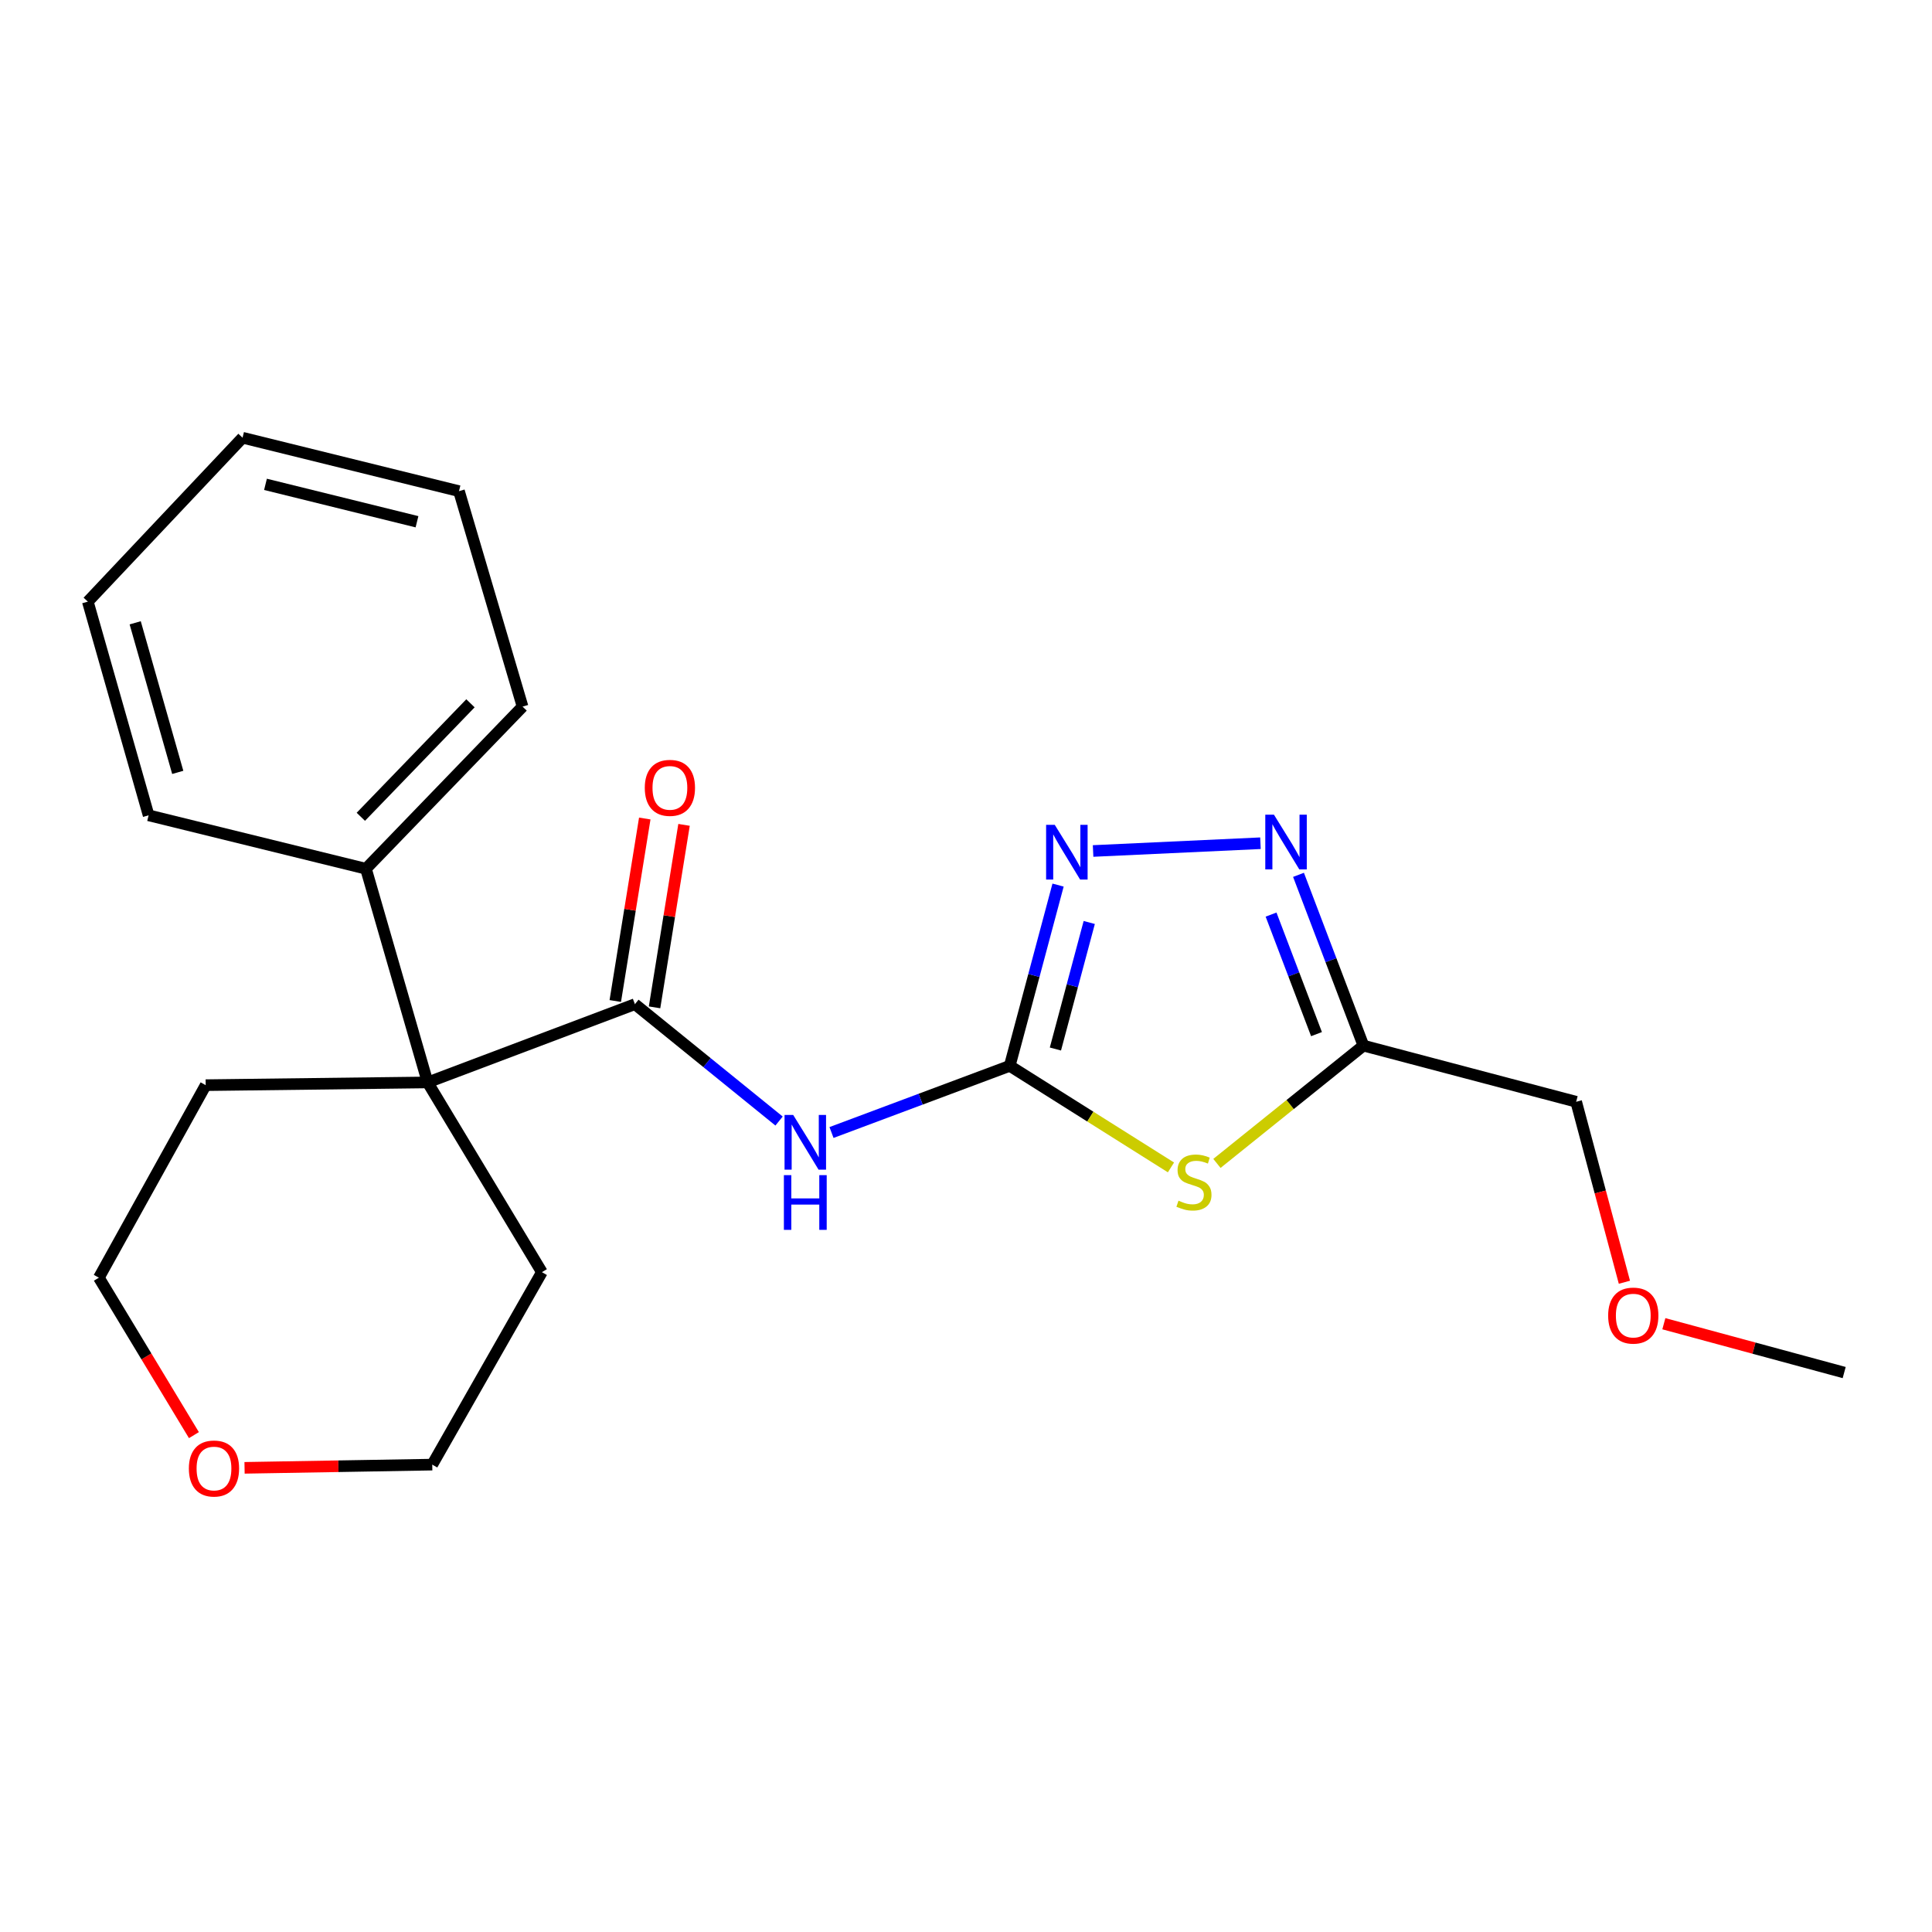 <?xml version='1.0' encoding='iso-8859-1'?>
<svg version='1.1' baseProfile='full'
              xmlns='http://www.w3.org/2000/svg'
                      xmlns:rdkit='http://www.rdkit.org/xml'
                      xmlns:xlink='http://www.w3.org/1999/xlink'
                  xml:space='preserve'
width='1000px' height='1000px' viewBox='0 0 1000 1000'>
<!-- END OF HEADER -->
<rect style='opacity:1.0;fill:#FFFFFF;stroke:none' width='1000' height='1000' x='0' y='0'> </rect>
<path class='bond-0' d='M 522.636,551.683 L 564.362,577.967' style='fill:none;fill-rule:evenodd;stroke:#000000;stroke-width:6px;stroke-linecap:butt;stroke-linejoin:miter;stroke-opacity:1' />
<path class='bond-0' d='M 564.362,577.967 L 606.089,604.251' style='fill:none;fill-rule:evenodd;stroke:#CCCC00;stroke-width:6px;stroke-linecap:butt;stroke-linejoin:miter;stroke-opacity:1' />
<path class='bond-1' d='M 522.636,551.683 L 476.511,568.935' style='fill:none;fill-rule:evenodd;stroke:#000000;stroke-width:6px;stroke-linecap:butt;stroke-linejoin:miter;stroke-opacity:1' />
<path class='bond-1' d='M 476.511,568.935 L 430.385,586.186' style='fill:none;fill-rule:evenodd;stroke:#0000FF;stroke-width:6px;stroke-linecap:butt;stroke-linejoin:miter;stroke-opacity:1' />
<path class='bond-3' d='M 522.636,551.683 L 535.145,504.902' style='fill:none;fill-rule:evenodd;stroke:#000000;stroke-width:6px;stroke-linecap:butt;stroke-linejoin:miter;stroke-opacity:1' />
<path class='bond-3' d='M 535.145,504.902 L 547.653,458.12' style='fill:none;fill-rule:evenodd;stroke:#0000FF;stroke-width:6px;stroke-linecap:butt;stroke-linejoin:miter;stroke-opacity:1' />
<path class='bond-3' d='M 546.279,542.967 L 555.035,510.22' style='fill:none;fill-rule:evenodd;stroke:#000000;stroke-width:6px;stroke-linecap:butt;stroke-linejoin:miter;stroke-opacity:1' />
<path class='bond-3' d='M 555.035,510.22 L 563.791,477.473' style='fill:none;fill-rule:evenodd;stroke:#0000FF;stroke-width:6px;stroke-linecap:butt;stroke-linejoin:miter;stroke-opacity:1' />
<path class='bond-5' d='M 629.88,602.181 L 667.793,571.693' style='fill:none;fill-rule:evenodd;stroke:#CCCC00;stroke-width:6px;stroke-linecap:butt;stroke-linejoin:miter;stroke-opacity:1' />
<path class='bond-5' d='M 667.793,571.693 L 705.706,541.206' style='fill:none;fill-rule:evenodd;stroke:#000000;stroke-width:6px;stroke-linecap:butt;stroke-linejoin:miter;stroke-opacity:1' />
<path class='bond-2' d='M 403.243,580.251 L 365.937,550.005' style='fill:none;fill-rule:evenodd;stroke:#0000FF;stroke-width:6px;stroke-linecap:butt;stroke-linejoin:miter;stroke-opacity:1' />
<path class='bond-2' d='M 365.937,550.005 L 328.632,519.759' style='fill:none;fill-rule:evenodd;stroke:#000000;stroke-width:6px;stroke-linecap:butt;stroke-linejoin:miter;stroke-opacity:1' />
<path class='bond-6' d='M 328.632,519.759 L 221.352,560.262' style='fill:none;fill-rule:evenodd;stroke:#000000;stroke-width:6px;stroke-linecap:butt;stroke-linejoin:miter;stroke-opacity:1' />
<path class='bond-7' d='M 338.794,521.401 L 346.426,474.175' style='fill:none;fill-rule:evenodd;stroke:#000000;stroke-width:6px;stroke-linecap:butt;stroke-linejoin:miter;stroke-opacity:1' />
<path class='bond-7' d='M 346.426,474.175 L 354.058,426.95' style='fill:none;fill-rule:evenodd;stroke:#FF0000;stroke-width:6px;stroke-linecap:butt;stroke-linejoin:miter;stroke-opacity:1' />
<path class='bond-7' d='M 318.469,518.117 L 326.101,470.891' style='fill:none;fill-rule:evenodd;stroke:#000000;stroke-width:6px;stroke-linecap:butt;stroke-linejoin:miter;stroke-opacity:1' />
<path class='bond-7' d='M 326.101,470.891 L 333.732,423.665' style='fill:none;fill-rule:evenodd;stroke:#FF0000;stroke-width:6px;stroke-linecap:butt;stroke-linejoin:miter;stroke-opacity:1' />
<path class='bond-4' d='M 565.783,440.468 L 652.41,436.451' style='fill:none;fill-rule:evenodd;stroke:#0000FF;stroke-width:6px;stroke-linecap:butt;stroke-linejoin:miter;stroke-opacity:1' />
<path class='bond-22' d='M 672.103,452.815 L 688.905,497.01' style='fill:none;fill-rule:evenodd;stroke:#0000FF;stroke-width:6px;stroke-linecap:butt;stroke-linejoin:miter;stroke-opacity:1' />
<path class='bond-22' d='M 688.905,497.01 L 705.706,541.206' style='fill:none;fill-rule:evenodd;stroke:#000000;stroke-width:6px;stroke-linecap:butt;stroke-linejoin:miter;stroke-opacity:1' />
<path class='bond-22' d='M 657.899,473.389 L 669.659,504.326' style='fill:none;fill-rule:evenodd;stroke:#0000FF;stroke-width:6px;stroke-linecap:butt;stroke-linejoin:miter;stroke-opacity:1' />
<path class='bond-22' d='M 669.659,504.326 L 681.42,535.263' style='fill:none;fill-rule:evenodd;stroke:#000000;stroke-width:6px;stroke-linecap:butt;stroke-linejoin:miter;stroke-opacity:1' />
<path class='bond-10' d='M 705.706,541.206 L 815.822,570.27' style='fill:none;fill-rule:evenodd;stroke:#000000;stroke-width:6px;stroke-linecap:butt;stroke-linejoin:miter;stroke-opacity:1' />
<path class='bond-8' d='M 221.352,560.262 L 189.417,449.665' style='fill:none;fill-rule:evenodd;stroke:#000000;stroke-width:6px;stroke-linecap:butt;stroke-linejoin:miter;stroke-opacity:1' />
<path class='bond-11' d='M 221.352,560.262 L 106.466,561.68' style='fill:none;fill-rule:evenodd;stroke:#000000;stroke-width:6px;stroke-linecap:butt;stroke-linejoin:miter;stroke-opacity:1' />
<path class='bond-12' d='M 221.352,560.262 L 280.488,658.471' style='fill:none;fill-rule:evenodd;stroke:#000000;stroke-width:6px;stroke-linecap:butt;stroke-linejoin:miter;stroke-opacity:1' />
<path class='bond-16' d='M 189.417,449.665 L 270.48,365.743' style='fill:none;fill-rule:evenodd;stroke:#000000;stroke-width:6px;stroke-linecap:butt;stroke-linejoin:miter;stroke-opacity:1' />
<path class='bond-16' d='M 186.767,422.773 L 243.512,364.027' style='fill:none;fill-rule:evenodd;stroke:#000000;stroke-width:6px;stroke-linecap:butt;stroke-linejoin:miter;stroke-opacity:1' />
<path class='bond-17' d='M 189.417,449.665 L 76.921,422.008' style='fill:none;fill-rule:evenodd;stroke:#000000;stroke-width:6px;stroke-linecap:butt;stroke-linejoin:miter;stroke-opacity:1' />
<path class='bond-9' d='M 126.58,759.749 L 175.156,758.918' style='fill:none;fill-rule:evenodd;stroke:#FF0000;stroke-width:6px;stroke-linecap:butt;stroke-linejoin:miter;stroke-opacity:1' />
<path class='bond-9' d='M 175.156,758.918 L 223.731,758.087' style='fill:none;fill-rule:evenodd;stroke:#000000;stroke-width:6px;stroke-linecap:butt;stroke-linejoin:miter;stroke-opacity:1' />
<path class='bond-23' d='M 100.37,742.818 L 75.772,702.074' style='fill:none;fill-rule:evenodd;stroke:#FF0000;stroke-width:6px;stroke-linecap:butt;stroke-linejoin:miter;stroke-opacity:1' />
<path class='bond-23' d='M 75.772,702.074 L 51.174,661.331' style='fill:none;fill-rule:evenodd;stroke:#000000;stroke-width:6px;stroke-linecap:butt;stroke-linejoin:miter;stroke-opacity:1' />
<path class='bond-13' d='M 815.822,570.27 L 828.304,616.978' style='fill:none;fill-rule:evenodd;stroke:#000000;stroke-width:6px;stroke-linecap:butt;stroke-linejoin:miter;stroke-opacity:1' />
<path class='bond-13' d='M 828.304,616.978 L 840.787,663.685' style='fill:none;fill-rule:evenodd;stroke:#FF0000;stroke-width:6px;stroke-linecap:butt;stroke-linejoin:miter;stroke-opacity:1' />
<path class='bond-14' d='M 106.466,561.68 L 51.174,661.331' style='fill:none;fill-rule:evenodd;stroke:#000000;stroke-width:6px;stroke-linecap:butt;stroke-linejoin:miter;stroke-opacity:1' />
<path class='bond-15' d='M 280.488,658.471 L 223.731,758.087' style='fill:none;fill-rule:evenodd;stroke:#000000;stroke-width:6px;stroke-linecap:butt;stroke-linejoin:miter;stroke-opacity:1' />
<path class='bond-18' d='M 861.206,685.154 L 907.876,697.795' style='fill:none;fill-rule:evenodd;stroke:#FF0000;stroke-width:6px;stroke-linecap:butt;stroke-linejoin:miter;stroke-opacity:1' />
<path class='bond-18' d='M 907.876,697.795 L 954.545,710.435' style='fill:none;fill-rule:evenodd;stroke:#000000;stroke-width:6px;stroke-linecap:butt;stroke-linejoin:miter;stroke-opacity:1' />
<path class='bond-19' d='M 270.48,365.743 L 237.572,254.22' style='fill:none;fill-rule:evenodd;stroke:#000000;stroke-width:6px;stroke-linecap:butt;stroke-linejoin:miter;stroke-opacity:1' />
<path class='bond-20' d='M 76.921,422.008 L 45.455,311.411' style='fill:none;fill-rule:evenodd;stroke:#000000;stroke-width:6px;stroke-linecap:butt;stroke-linejoin:miter;stroke-opacity:1' />
<path class='bond-20' d='M 92.004,399.784 L 69.978,322.366' style='fill:none;fill-rule:evenodd;stroke:#000000;stroke-width:6px;stroke-linecap:butt;stroke-linejoin:miter;stroke-opacity:1' />
<path class='bond-24' d='M 237.572,254.22 L 125.545,226.562' style='fill:none;fill-rule:evenodd;stroke:#000000;stroke-width:6px;stroke-linecap:butt;stroke-linejoin:miter;stroke-opacity:1' />
<path class='bond-24' d='M 215.833,270.06 L 137.414,250.699' style='fill:none;fill-rule:evenodd;stroke:#000000;stroke-width:6px;stroke-linecap:butt;stroke-linejoin:miter;stroke-opacity:1' />
<path class='bond-21' d='M 45.455,311.411 L 125.545,226.562' style='fill:none;fill-rule:evenodd;stroke:#000000;stroke-width:6px;stroke-linecap:butt;stroke-linejoin:miter;stroke-opacity:1' />
<path  class='atom-1' d='M 609.986 621.466
Q 610.306 621.586, 611.626 622.146
Q 612.946 622.706, 614.386 623.066
Q 615.866 623.386, 617.306 623.386
Q 619.986 623.386, 621.546 622.106
Q 623.106 620.786, 623.106 618.506
Q 623.106 616.946, 622.306 615.986
Q 621.546 615.026, 620.346 614.506
Q 619.146 613.986, 617.146 613.386
Q 614.626 612.626, 613.106 611.906
Q 611.626 611.186, 610.546 609.666
Q 609.506 608.146, 609.506 605.586
Q 609.506 602.026, 611.906 599.826
Q 614.346 597.626, 619.146 597.626
Q 622.426 597.626, 626.146 599.186
L 625.226 602.266
Q 621.826 600.866, 619.266 600.866
Q 616.506 600.866, 614.986 602.026
Q 613.466 603.146, 613.506 605.106
Q 613.506 606.626, 614.266 607.546
Q 615.066 608.466, 616.186 608.986
Q 617.346 609.506, 619.266 610.106
Q 621.826 610.906, 623.346 611.706
Q 624.866 612.506, 625.946 614.146
Q 627.066 615.746, 627.066 618.506
Q 627.066 622.426, 624.426 624.546
Q 621.826 626.626, 617.466 626.626
Q 614.946 626.626, 613.026 626.066
Q 611.146 625.546, 608.906 624.626
L 609.986 621.466
' fill='#CCCC00'/>
<path  class='atom-2' d='M 410.561 577.1
L 419.841 592.1
Q 420.761 593.58, 422.241 596.26
Q 423.721 598.94, 423.801 599.1
L 423.801 577.1
L 427.561 577.1
L 427.561 605.42
L 423.681 605.42
L 413.721 589.02
Q 412.561 587.1, 411.321 584.9
Q 410.121 582.7, 409.761 582.02
L 409.761 605.42
L 406.081 605.42
L 406.081 577.1
L 410.561 577.1
' fill='#0000FF'/>
<path  class='atom-2' d='M 405.741 608.252
L 409.581 608.252
L 409.581 620.292
L 424.061 620.292
L 424.061 608.252
L 427.901 608.252
L 427.901 636.572
L 424.061 636.572
L 424.061 623.492
L 409.581 623.492
L 409.581 636.572
L 405.741 636.572
L 405.741 608.252
' fill='#0000FF'/>
<path  class='atom-4' d='M 545.944 426.938
L 555.224 441.938
Q 556.144 443.418, 557.624 446.098
Q 559.104 448.778, 559.184 448.938
L 559.184 426.938
L 562.944 426.938
L 562.944 455.258
L 559.064 455.258
L 549.104 438.858
Q 547.944 436.938, 546.704 434.738
Q 545.504 432.538, 545.144 431.858
L 545.144 455.258
L 541.464 455.258
L 541.464 426.938
L 545.944 426.938
' fill='#0000FF'/>
<path  class='atom-5' d='M 659.389 421.676
L 668.669 436.676
Q 669.589 438.156, 671.069 440.836
Q 672.549 443.516, 672.629 443.676
L 672.629 421.676
L 676.389 421.676
L 676.389 449.996
L 672.509 449.996
L 662.549 433.596
Q 661.389 431.676, 660.149 429.476
Q 658.949 427.276, 658.589 426.596
L 658.589 449.996
L 654.909 449.996
L 654.909 421.676
L 659.389 421.676
' fill='#0000FF'/>
<path  class='atom-8' d='M 333.739 407.79
Q 333.739 400.99, 337.099 397.19
Q 340.459 393.39, 346.739 393.39
Q 353.019 393.39, 356.379 397.19
Q 359.739 400.99, 359.739 407.79
Q 359.739 414.67, 356.339 418.59
Q 352.939 422.47, 346.739 422.47
Q 340.499 422.47, 337.099 418.59
Q 333.739 414.71, 333.739 407.79
M 346.739 419.27
Q 351.059 419.27, 353.379 416.39
Q 355.739 413.47, 355.739 407.79
Q 355.739 402.23, 353.379 399.43
Q 351.059 396.59, 346.739 396.59
Q 342.419 396.59, 340.059 399.39
Q 337.739 402.19, 337.739 407.79
Q 337.739 413.51, 340.059 416.39
Q 342.419 419.27, 346.739 419.27
' fill='#FF0000'/>
<path  class='atom-10' d='M 97.756 760.1
Q 97.756 753.3, 101.116 749.5
Q 104.476 745.7, 110.756 745.7
Q 117.036 745.7, 120.396 749.5
Q 123.756 753.3, 123.756 760.1
Q 123.756 766.98, 120.356 770.9
Q 116.956 774.78, 110.756 774.78
Q 104.516 774.78, 101.116 770.9
Q 97.756 767.02, 97.756 760.1
M 110.756 771.58
Q 115.076 771.58, 117.396 768.7
Q 119.756 765.78, 119.756 760.1
Q 119.756 754.54, 117.396 751.74
Q 115.076 748.9, 110.756 748.9
Q 106.436 748.9, 104.076 751.7
Q 101.756 754.5, 101.756 760.1
Q 101.756 765.82, 104.076 768.7
Q 106.436 771.58, 110.756 771.58
' fill='#FF0000'/>
<path  class='atom-14' d='M 832.379 680.947
Q 832.379 674.147, 835.739 670.347
Q 839.099 666.547, 845.379 666.547
Q 851.659 666.547, 855.019 670.347
Q 858.379 674.147, 858.379 680.947
Q 858.379 687.827, 854.979 691.747
Q 851.579 695.627, 845.379 695.627
Q 839.139 695.627, 835.739 691.747
Q 832.379 687.867, 832.379 680.947
M 845.379 692.427
Q 849.699 692.427, 852.019 689.547
Q 854.379 686.627, 854.379 680.947
Q 854.379 675.387, 852.019 672.587
Q 849.699 669.747, 845.379 669.747
Q 841.059 669.747, 838.699 672.547
Q 836.379 675.347, 836.379 680.947
Q 836.379 686.667, 838.699 689.547
Q 841.059 692.427, 845.379 692.427
' fill='#FF0000'/>
</svg>
